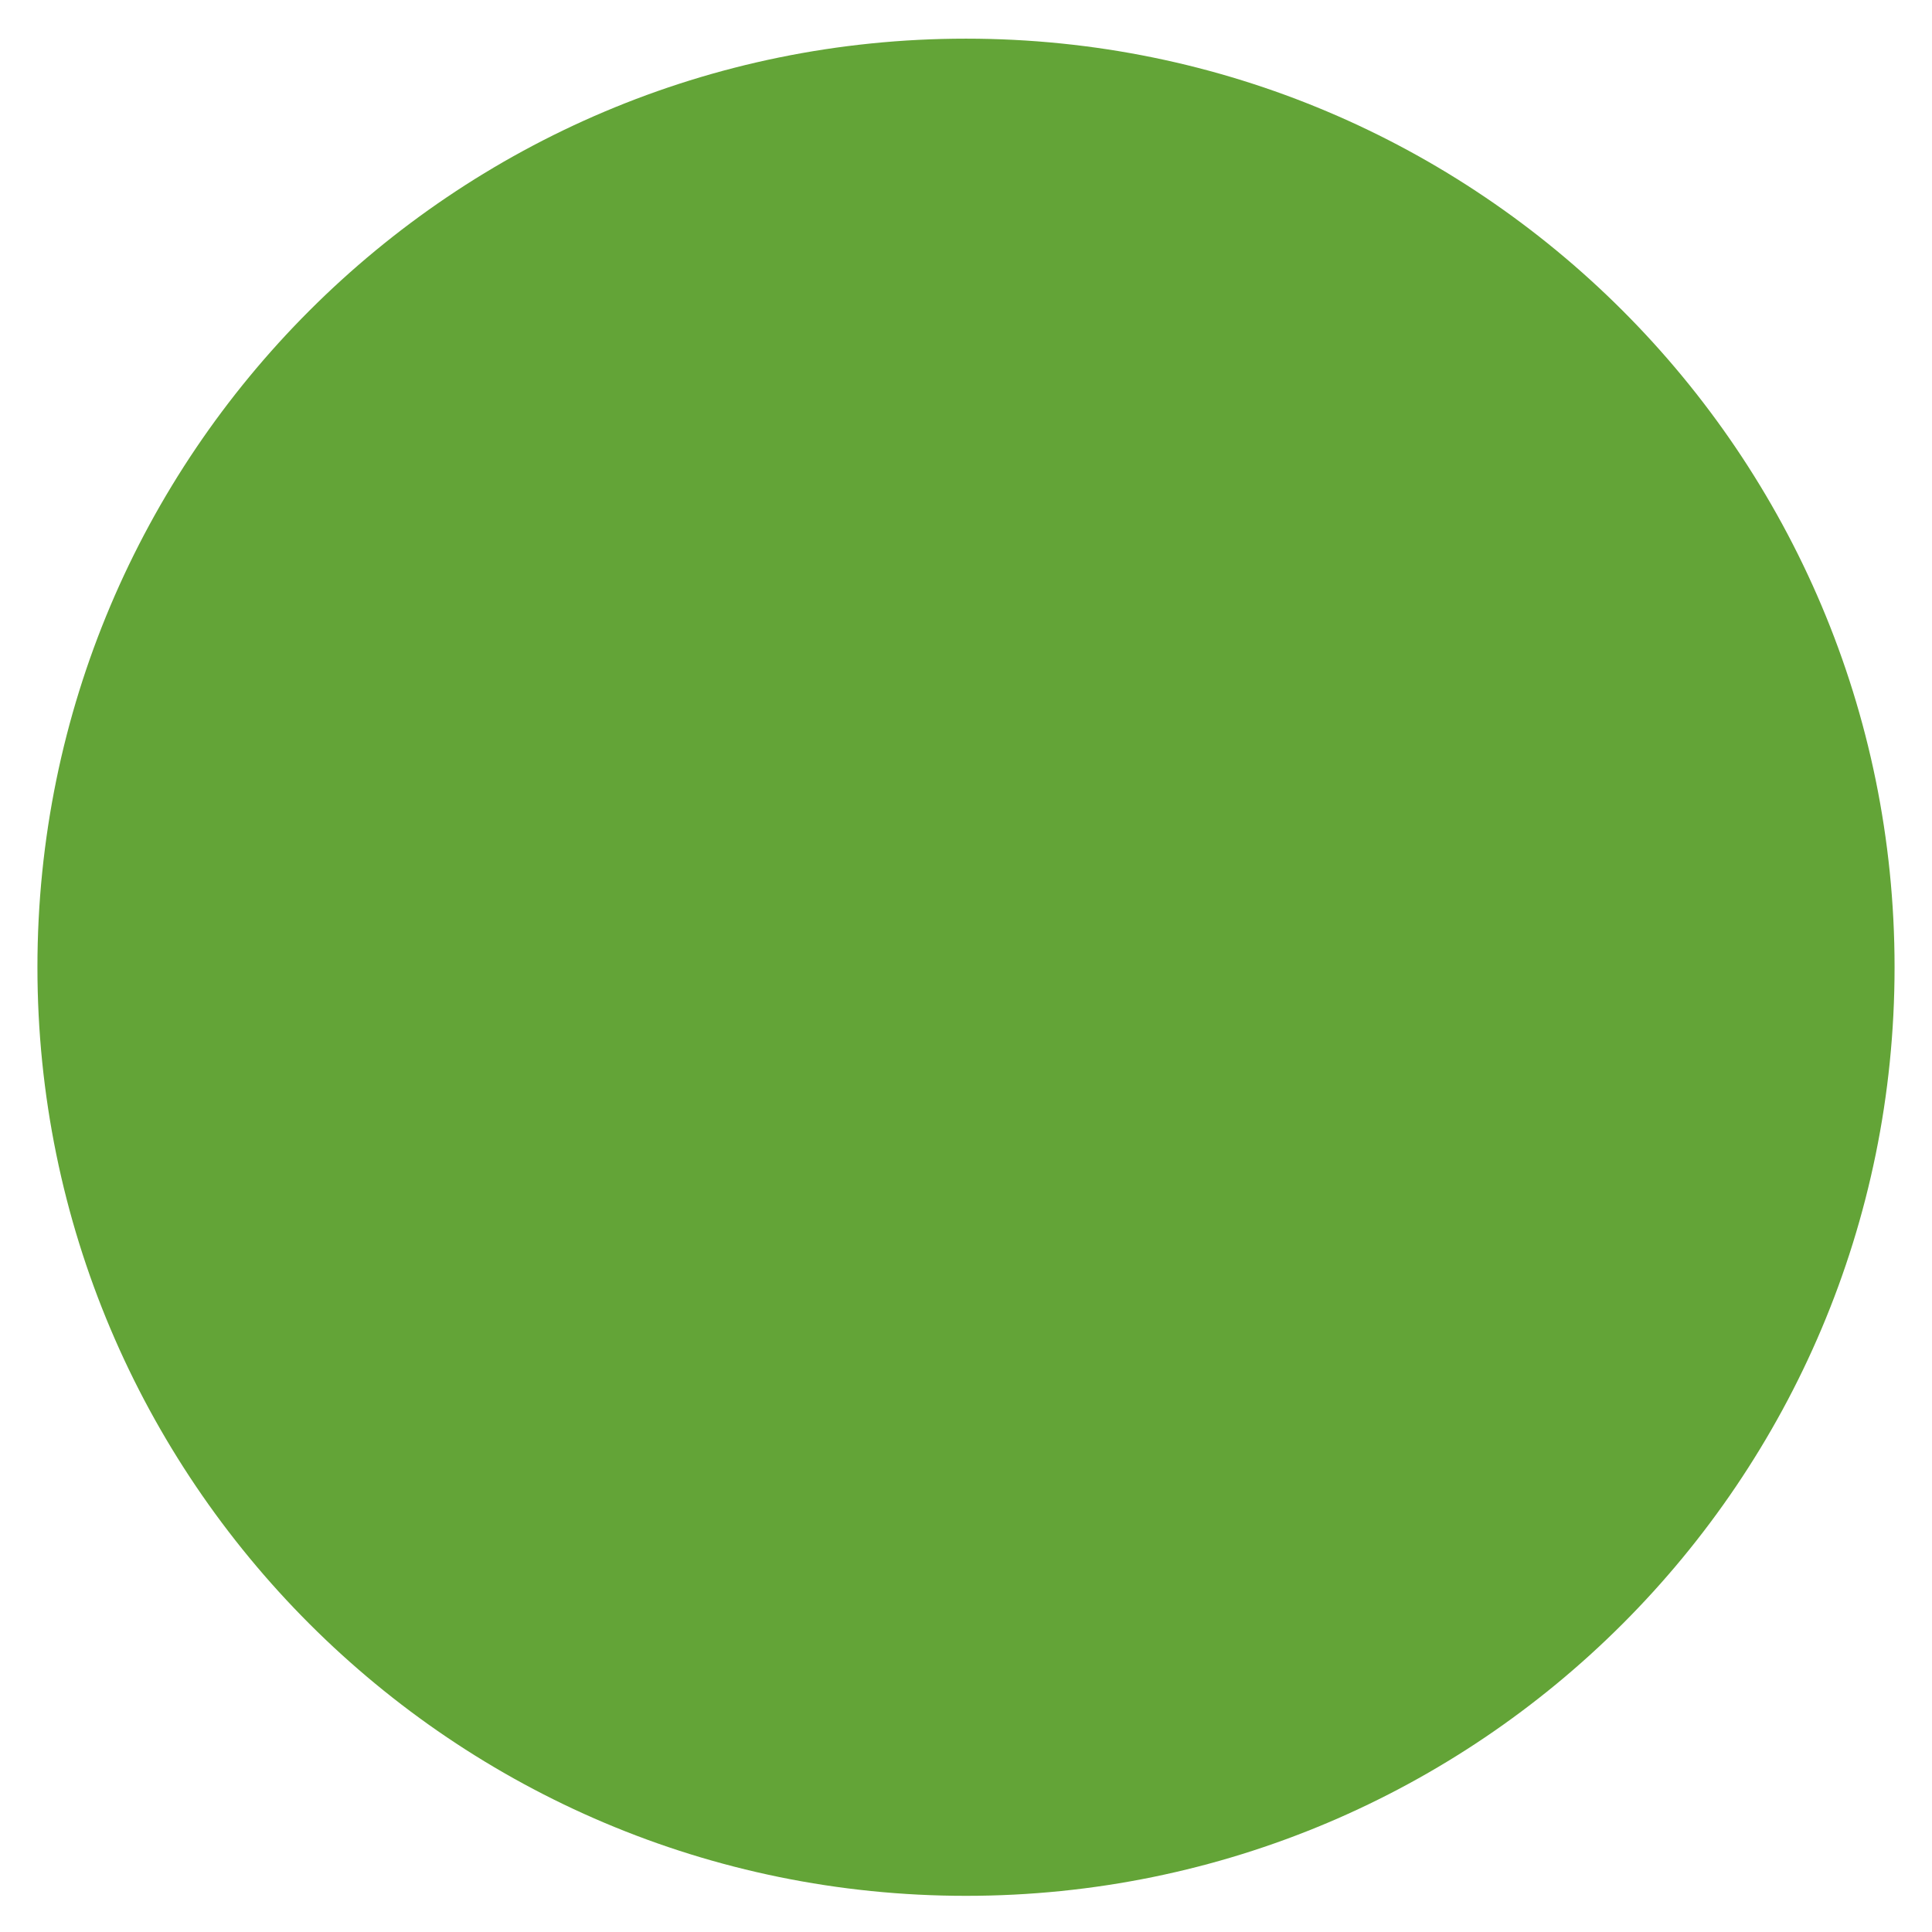 <?xml version="1.0" encoding="utf-8"?>
<!-- Generator: Adobe Illustrator 16.0.0, SVG Export Plug-In . SVG Version: 6.00 Build 0)  -->
<!DOCTYPE svg PUBLIC "-//W3C//DTD SVG 1.1//EN" "http://www.w3.org/Graphics/SVG/1.1/DTD/svg11.dtd">
<svg version="1.1" id="Layer_1" xmlns="http://www.w3.org/2000/svg" xmlns:xlink="http://www.w3.org/1999/xlink" x="0px" y="0px"
	 width="400px" height="400px" viewBox="0 0 400 400" enable-background="new 0 0 400 400" xml:space="preserve">
<path fill="#63A437" d="M200.003,8.004c106.18,0,192.247,86.074,192.247,192.25c0,106.179-86.067,192.259-192.247,192.259
	c-106.179,0-192.253-86.08-192.253-192.259C7.75,94.079,93.824,8.004,200.003,8.004z"/>
</svg>
